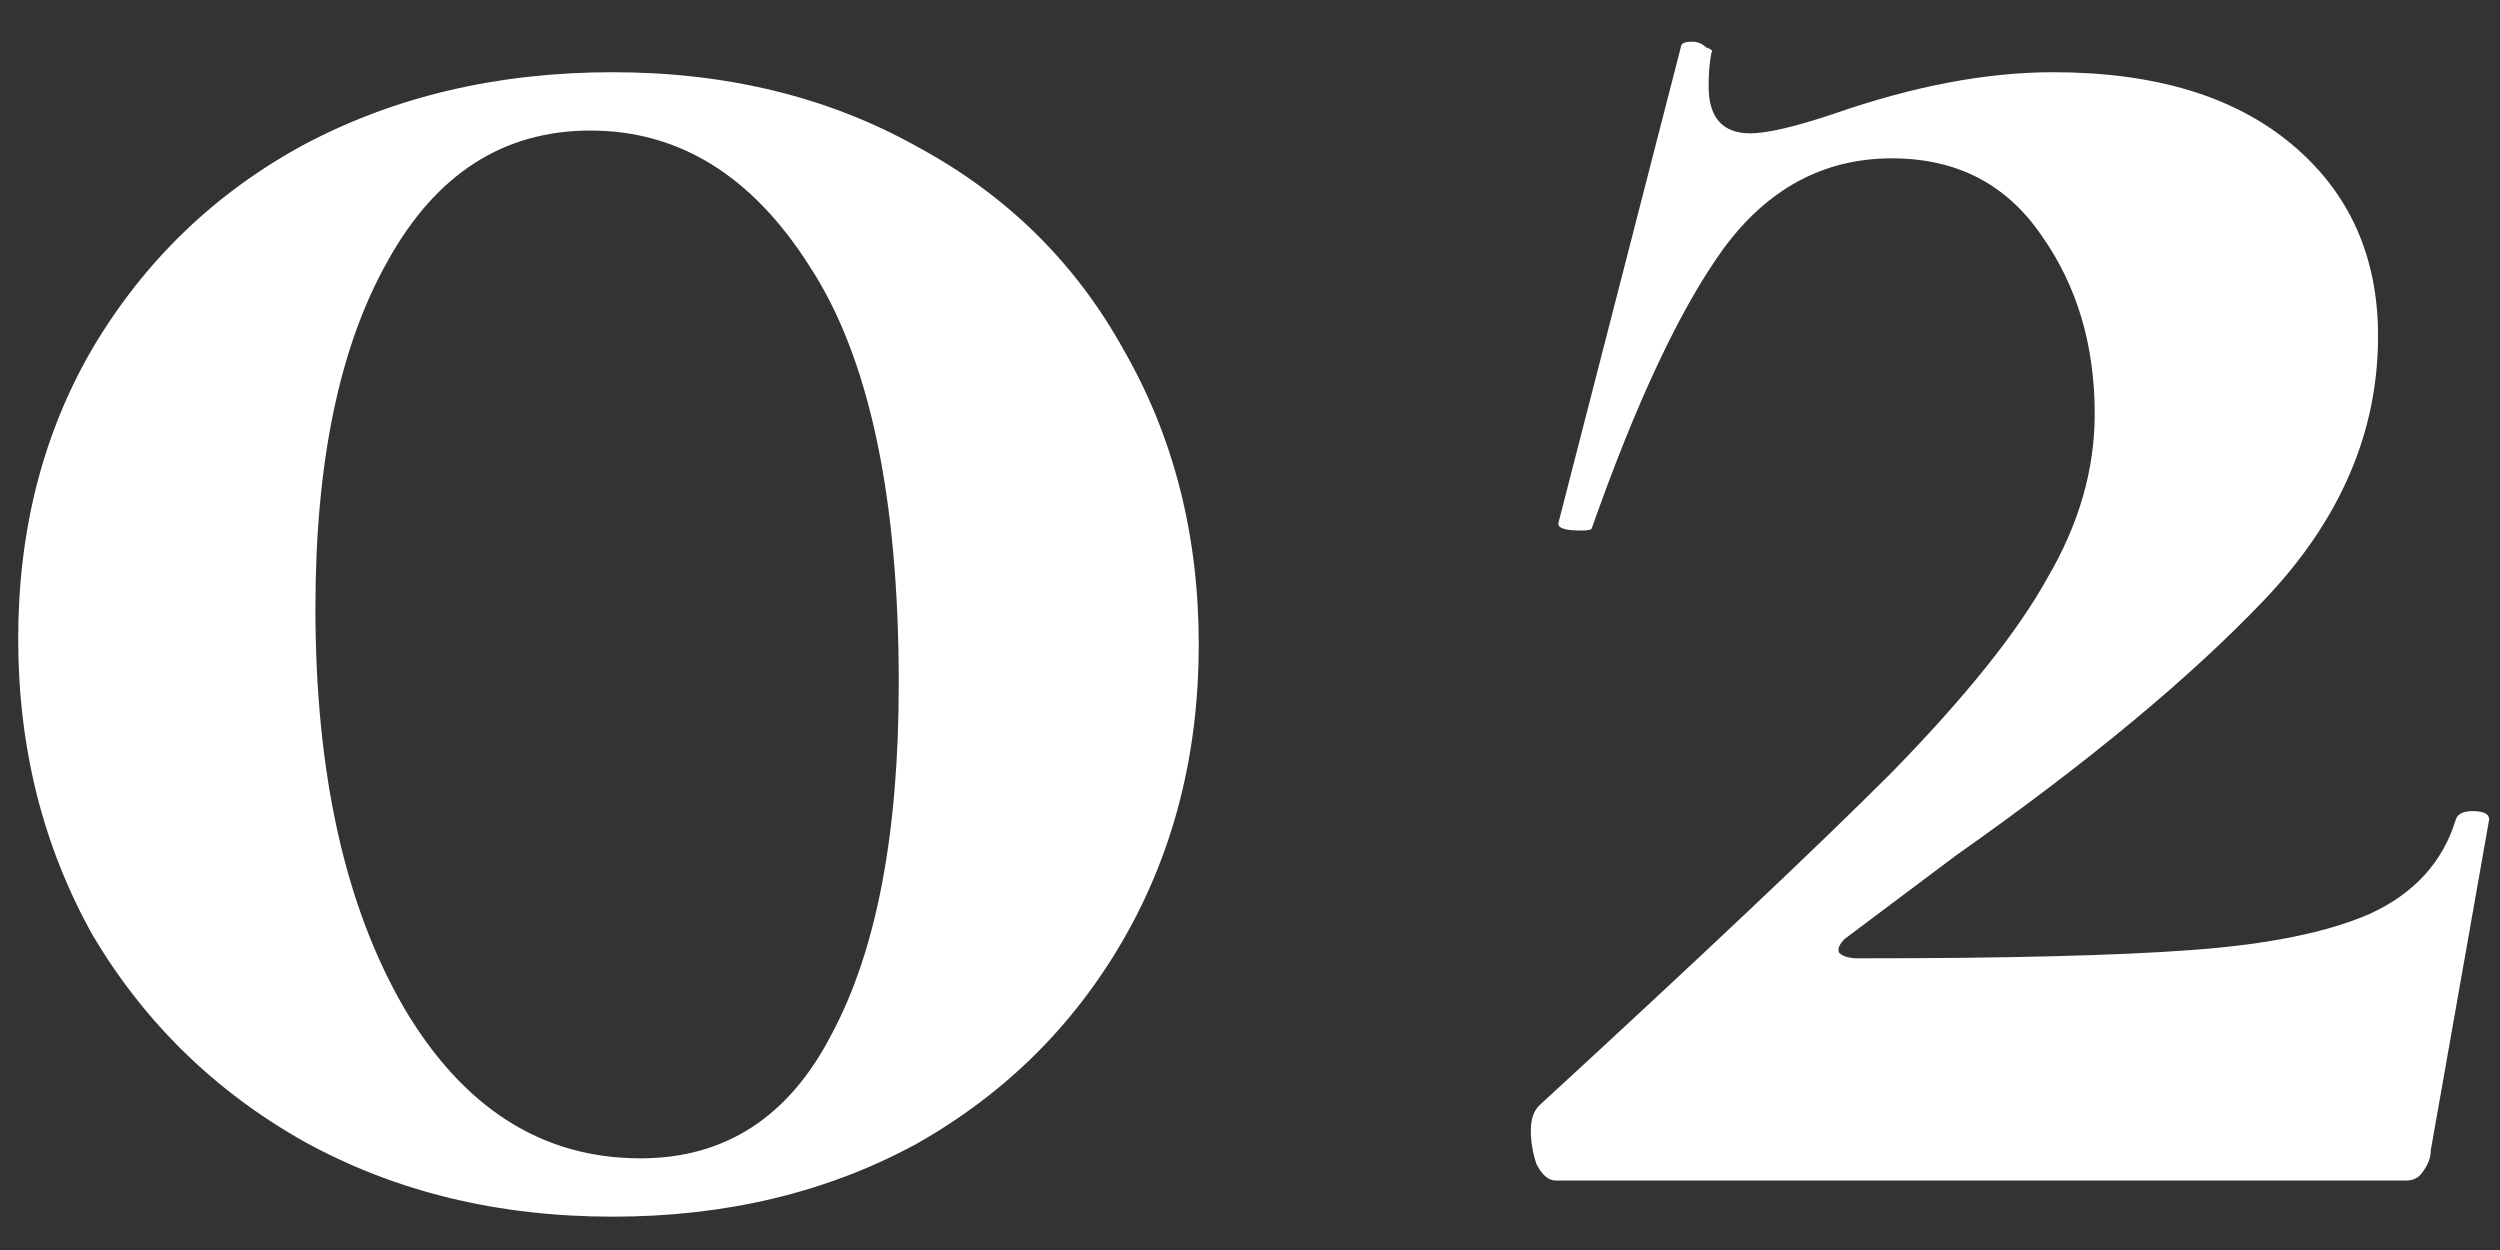 <?xml version="1.0" encoding="UTF-8"?> <svg xmlns="http://www.w3.org/2000/svg" width="36" height="18" viewBox="0 0 36 18" fill="none"><rect x="0" y="0" width="36" height="18" fill="#333333" stroke="none"/> <path d="M8.822 17.52C7.169 17.52 5.689 17.16 4.382 16.44C3.102 15.72 2.089 14.733 1.342 13.48C0.622 12.2 0.262 10.773 0.262 9.2C0.262 7.627 0.622 6.227 1.342 5C2.089 3.747 3.102 2.773 4.382 2.08C5.689 1.387 7.169 1.04 8.822 1.04C10.475 1.04 11.942 1.4 13.222 2.12C14.502 2.813 15.489 3.787 16.182 5.04C16.902 6.293 17.262 7.707 17.262 9.28C17.262 10.853 16.902 12.267 16.182 13.52C15.462 14.773 14.462 15.76 13.182 16.48C11.902 17.173 10.448 17.52 8.822 17.52ZM9.222 16.68C10.448 16.68 11.368 16.08 11.982 14.88C12.622 13.68 12.942 12 12.942 9.84C12.942 7.147 12.515 5.147 11.662 3.84C10.835 2.533 9.782 1.88 8.502 1.88C7.249 1.88 6.275 2.507 5.582 3.76C4.889 4.987 4.542 6.653 4.542 8.76C4.542 11.133 4.969 13.053 5.822 14.52C6.675 15.96 7.809 16.68 9.222 16.68ZM22.164 15.92C24.484 13.787 26.178 12.187 27.244 11.12C28.311 10.027 29.058 9.093 29.484 8.32C29.938 7.547 30.164 6.76 30.164 5.96C30.164 4.973 29.911 4.12 29.404 3.4C28.898 2.653 28.178 2.28 27.244 2.28C26.258 2.28 25.444 2.72 24.804 3.6C24.191 4.453 23.564 5.787 22.924 7.6C22.924 7.627 22.871 7.64 22.764 7.64C22.524 7.64 22.418 7.6 22.444 7.52L24.204 0.68C24.204 0.627 24.258 0.6 24.364 0.6C24.444 0.6 24.511 0.627 24.564 0.68C24.644 0.707 24.671 0.733 24.644 0.76C24.618 0.893 24.604 1.053 24.604 1.24C24.604 1.693 24.804 1.92 25.204 1.92C25.444 1.92 25.844 1.827 26.404 1.64C27.551 1.24 28.604 1.04 29.564 1.04C31.031 1.04 32.178 1.387 33.004 2.08C33.831 2.773 34.244 3.693 34.244 4.84C34.244 6.227 33.698 7.493 32.604 8.64C31.538 9.76 30.058 10.987 28.164 12.32L26.564 13.52C26.484 13.6 26.458 13.667 26.484 13.72C26.538 13.773 26.631 13.8 26.764 13.8C28.898 13.8 30.498 13.76 31.564 13.68C32.658 13.6 33.511 13.427 34.124 13.16C34.764 12.867 35.178 12.413 35.364 11.8C35.391 11.72 35.471 11.68 35.604 11.68C35.764 11.68 35.844 11.72 35.844 11.8L35.004 16.56C35.004 16.667 34.964 16.773 34.884 16.88C34.831 16.96 34.751 17 34.644 17H22.404C22.298 17 22.204 16.92 22.124 16.76C22.071 16.6 22.044 16.44 22.044 16.28C22.044 16.12 22.084 16 22.164 15.92Z" fill="white"></path> </svg> 